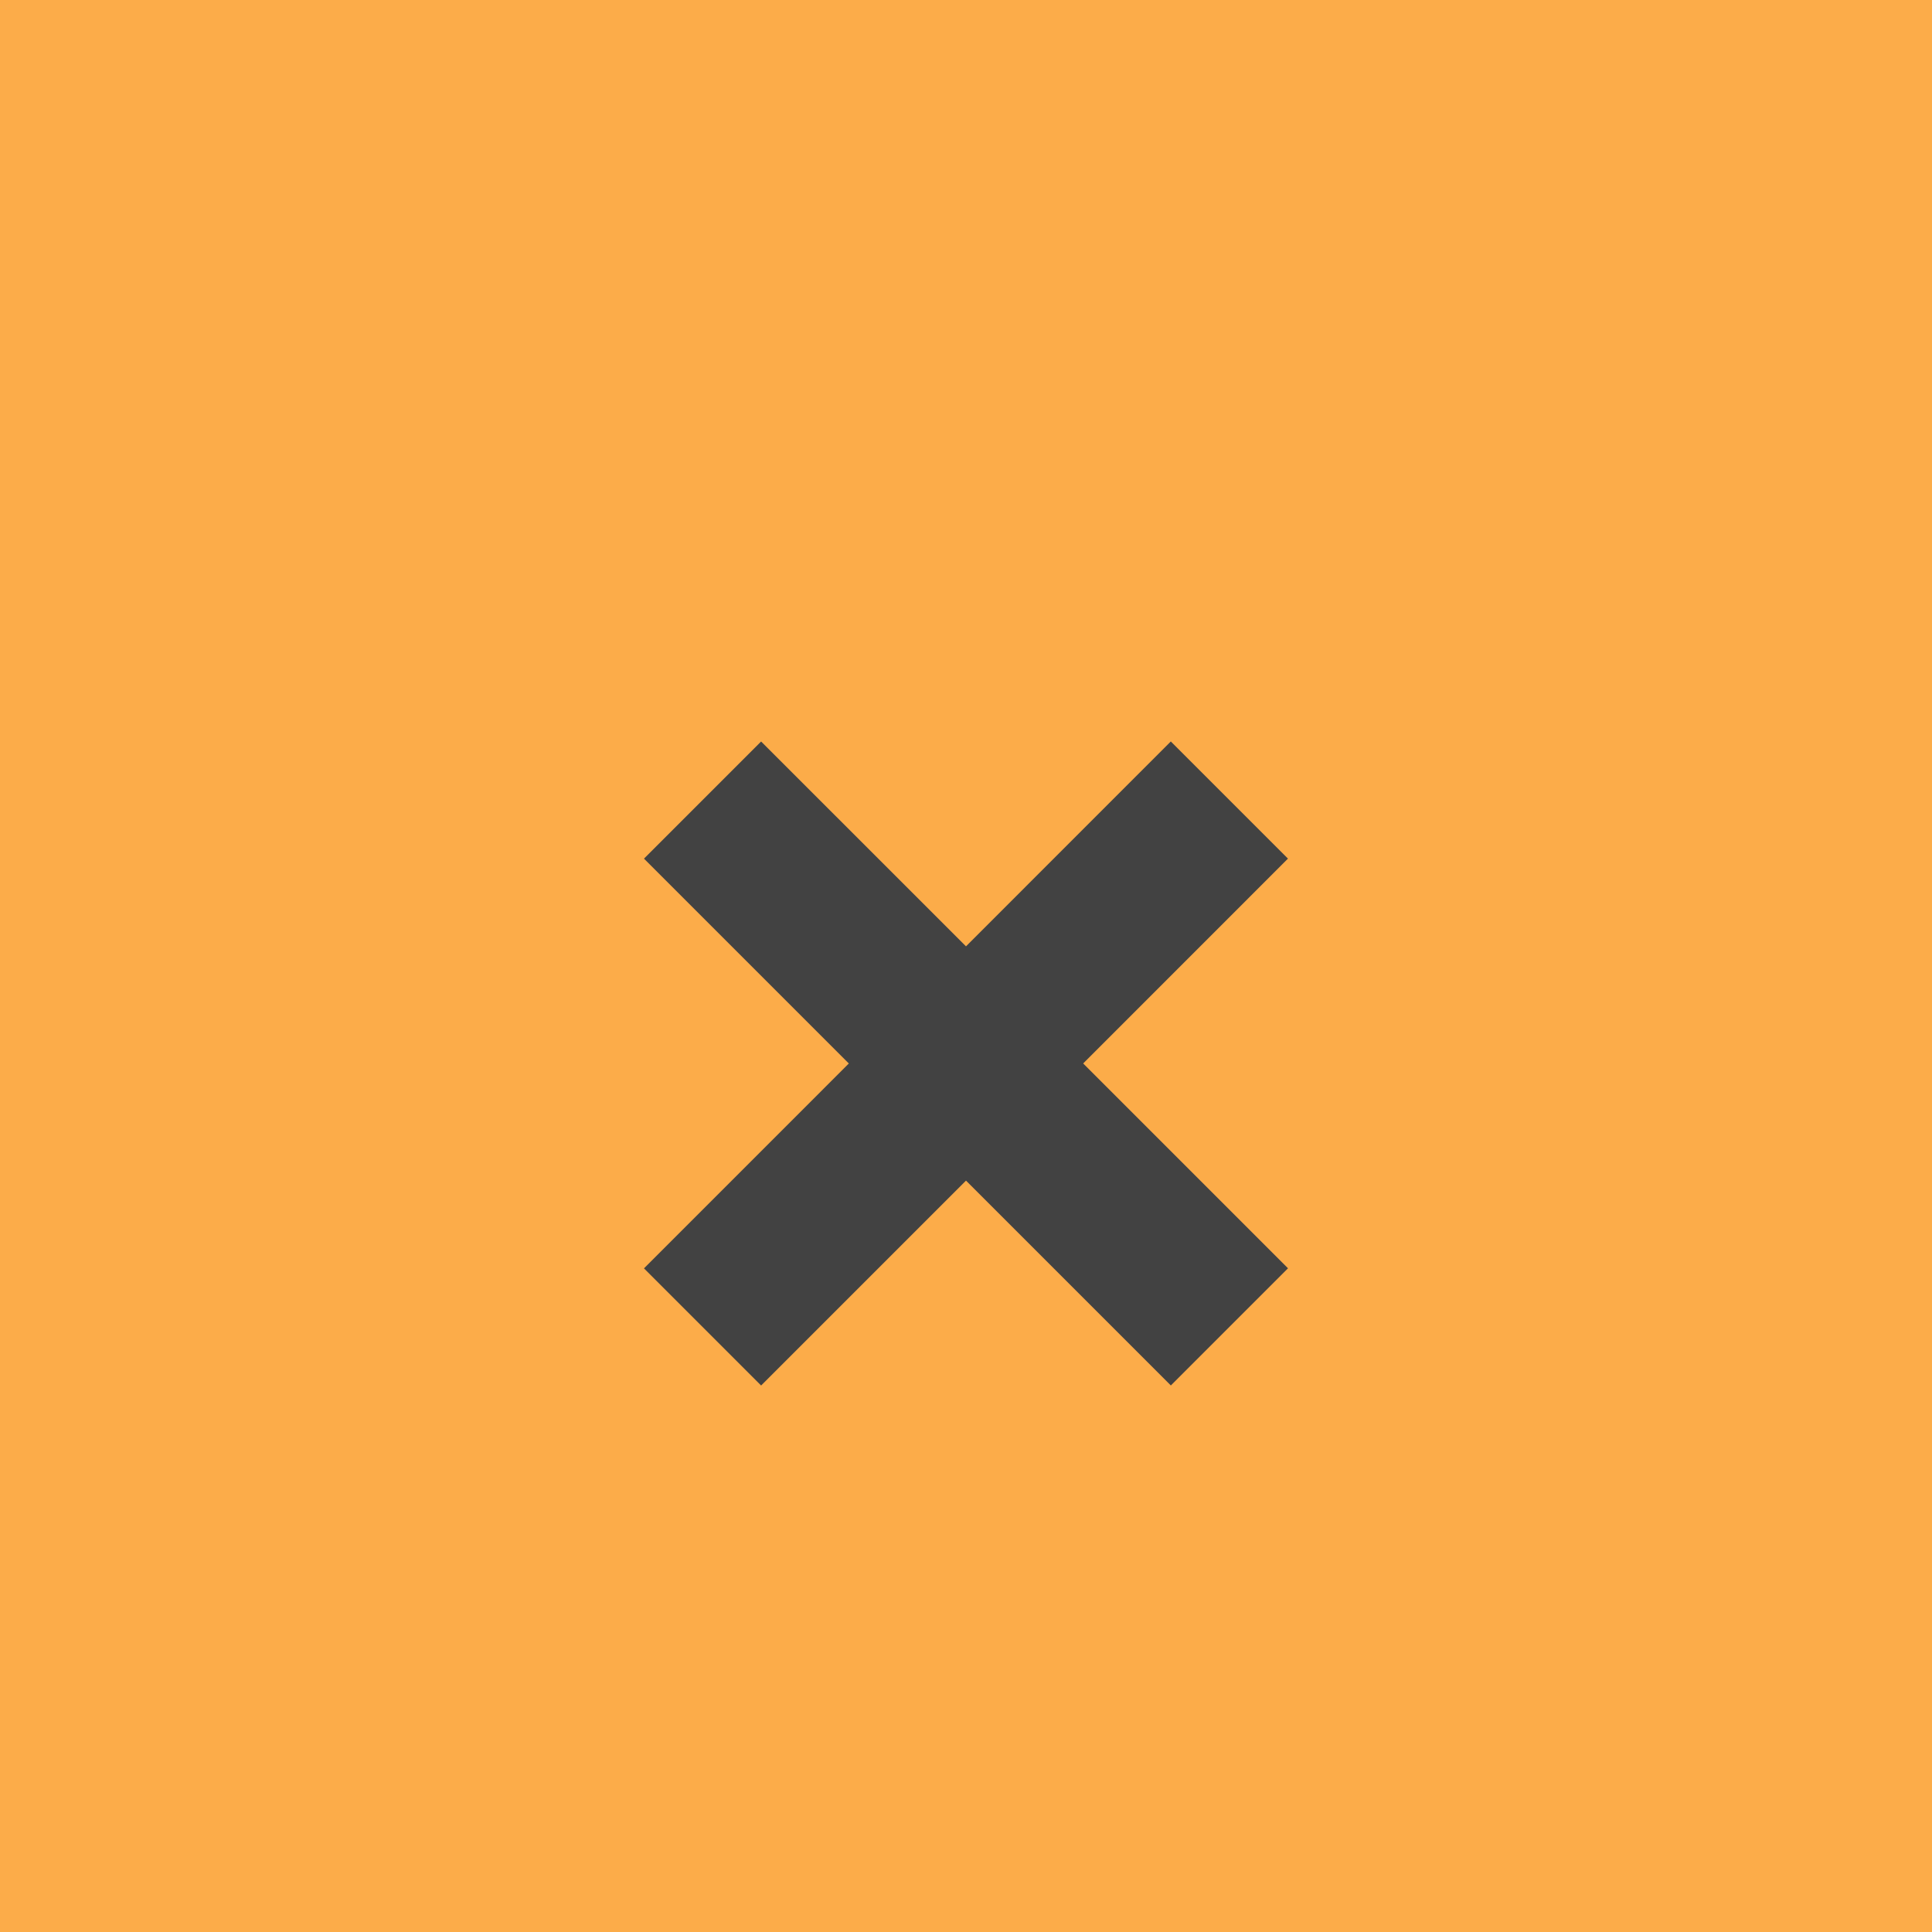 <?xml version="1.0" encoding="utf-8"?>
<!-- Generator: Adobe Illustrator 16.0.0, SVG Export Plug-In . SVG Version: 6.00 Build 0)  -->
<!DOCTYPE svg PUBLIC "-//W3C//DTD SVG 1.1//EN" "http://www.w3.org/Graphics/SVG/1.1/DTD/svg11.dtd">
<svg version="1.1" id="Layer_1" xmlns="http://www.w3.org/2000/svg" xmlns:xlink="http://www.w3.org/1999/xlink" x="0px" y="0px"
	 width="80px" height="80px" viewBox="0 0 80 80" enable-background="new 0 0 80 80" xml:space="preserve">
<rect fill="#FCAC49" width="80" height="80"/>
<path fill="#424242" d="M53.332,35.553l-4.851-4.851L40,39.186l-8.484-8.482l-4.85,4.85l8.482,8.483l-8.482,8.483l4.85,4.851
	L40,48.887l8.482,8.482l4.851-4.852l-8.481-8.482L53.332,35.553z"/>
</svg>
